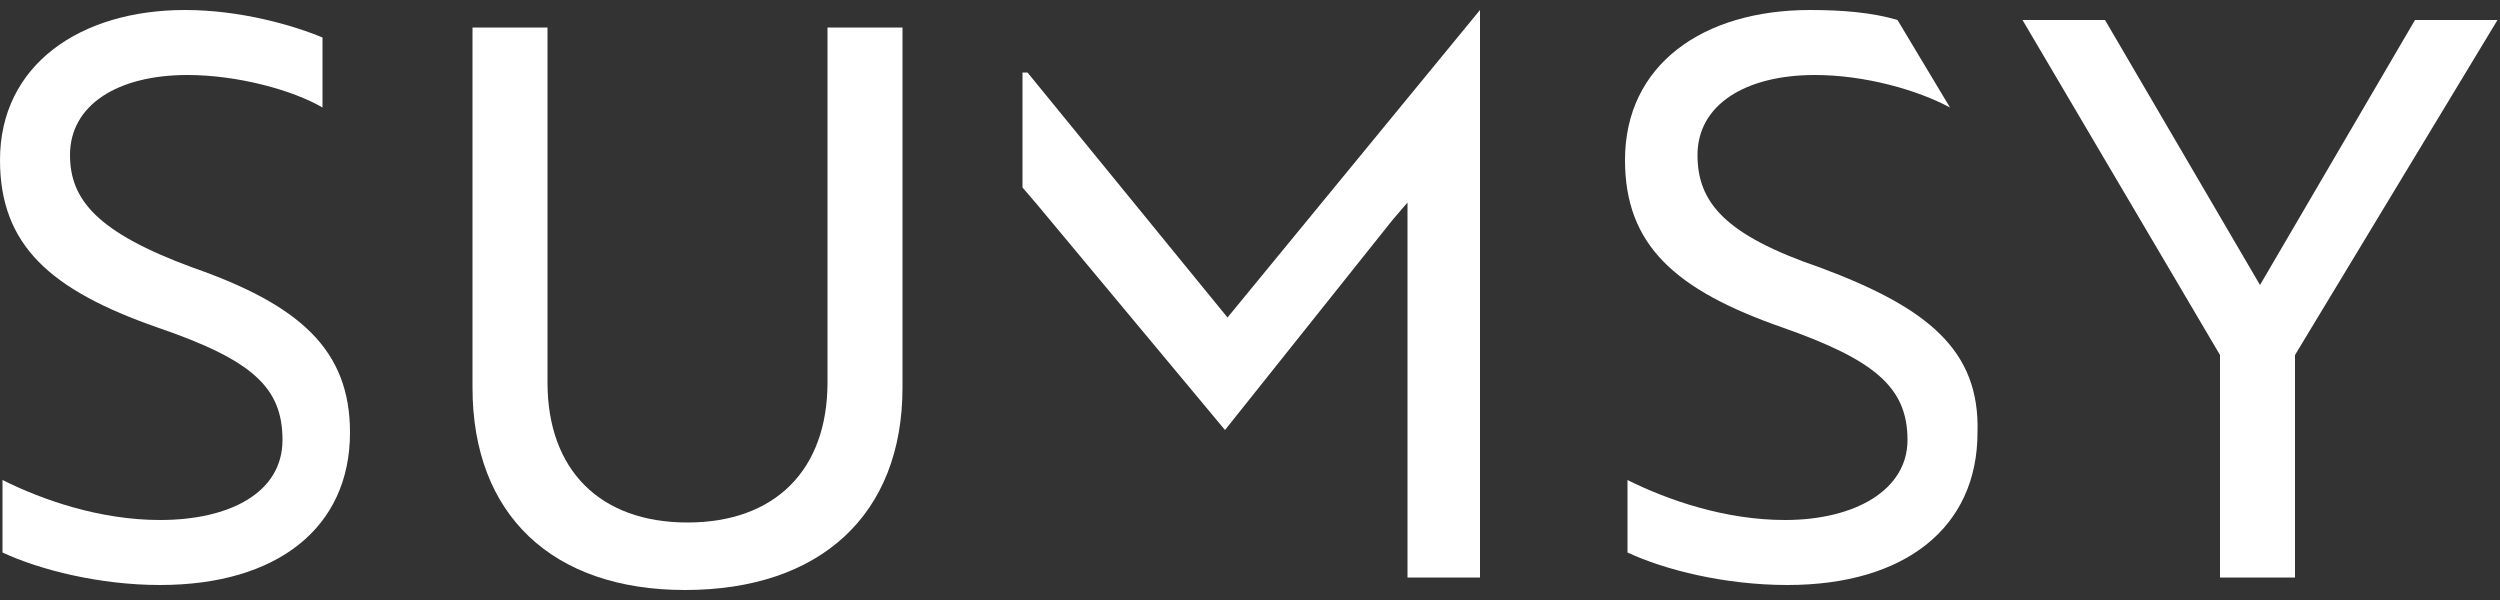 <?xml version="1.0" encoding="utf-8"?>
<!-- Generator: Adobe Illustrator 21.1.0, SVG Export Plug-In . SVG Version: 6.00 Build 0)  -->
<svg version="1.1" id="Ebene_1" xmlns="http://www.w3.org/2000/svg" xmlns:xlink="http://www.w3.org/1999/xlink" x="0px" y="0px"
	 viewBox="0 0 100 24" style="enable-background:new 0 0 100 24;" xml:space="preserve">
<rect x="0" y="0" width="100" height="24" fill="#333333" stroke="none"/>
<style type="text/css">
	.st0{fill:#FFFFFF;}
</style>
<g>
	<g>
		<path class="st0" d="M0.1,22.1v-2.9C1.7,20,4,20.8,6.4,20.8c2.8,0,4.9-1.1,4.9-3.2s-1.2-3.2-5-4.5C2,11.6,0,9.8,0,6.4
			c0-3.8,3.2-6,7.4-6c2.2,0,4.3,0.6,5.5,1.1v2.8C11.7,3.6,9.5,3,7.5,3C4.7,3,2.8,4.2,2.8,6.2c0,1.8,1.1,3.1,4.9,4.5
			C12,12.2,14,14,14,17.3c0,3.8-2.9,6.1-7.6,6.1C4,23.4,1.6,22.8,0.1,22.1z"/>
		<path class="st0" d="M36.1,15.5c0,5.1-3.3,8.1-8.7,8.1c-5.3,0-8.5-3-8.5-8.1V1.1h3v14.2c0,3.5,2.1,5.6,5.6,5.6s5.6-2.1,5.6-5.6
			V1.1h3V15.5L36.1,15.5z"/>
		<path class="st0" d="M41.1,2.9l8,9.8L59.2,0.4l0,0v22.7h-2.9v-15l-0.6,0.7L49,17.2l-7.5-9l-0.6-0.7V2.9H41.1z"/>
		<path class="st0" d="M84.2,0.8l6.2,10.6l6.2-10.6h3.3l-8.1,13.4v8.9h-3v-8.9L80.9,0.8H84.2z"/>
	</g>
	<path class="st0" d="M72.8,10.7c-3.8-1.3-4.9-2.6-4.9-4.5c0-2,1.9-3.2,4.7-3.2c2,0,4.1,0.6,5.4,1.3l-2.1-3.5
		c-1-0.3-2.2-0.4-3.5-0.4c-4.3,0-7.4,2.2-7.4,6c0,3.4,2,5.2,6.3,6.7c3.7,1.3,5,2.4,5,4.5c0,2-2.1,3.2-4.9,3.2
		c-2.4,0-4.7-0.8-6.3-1.6v2.9c1.5,0.7,3.9,1.3,6.4,1.3c4.7,0,7.6-2.3,7.6-6.1C79.2,14,77.1,12.3,72.8,10.7z"/>
</g>
</svg>
